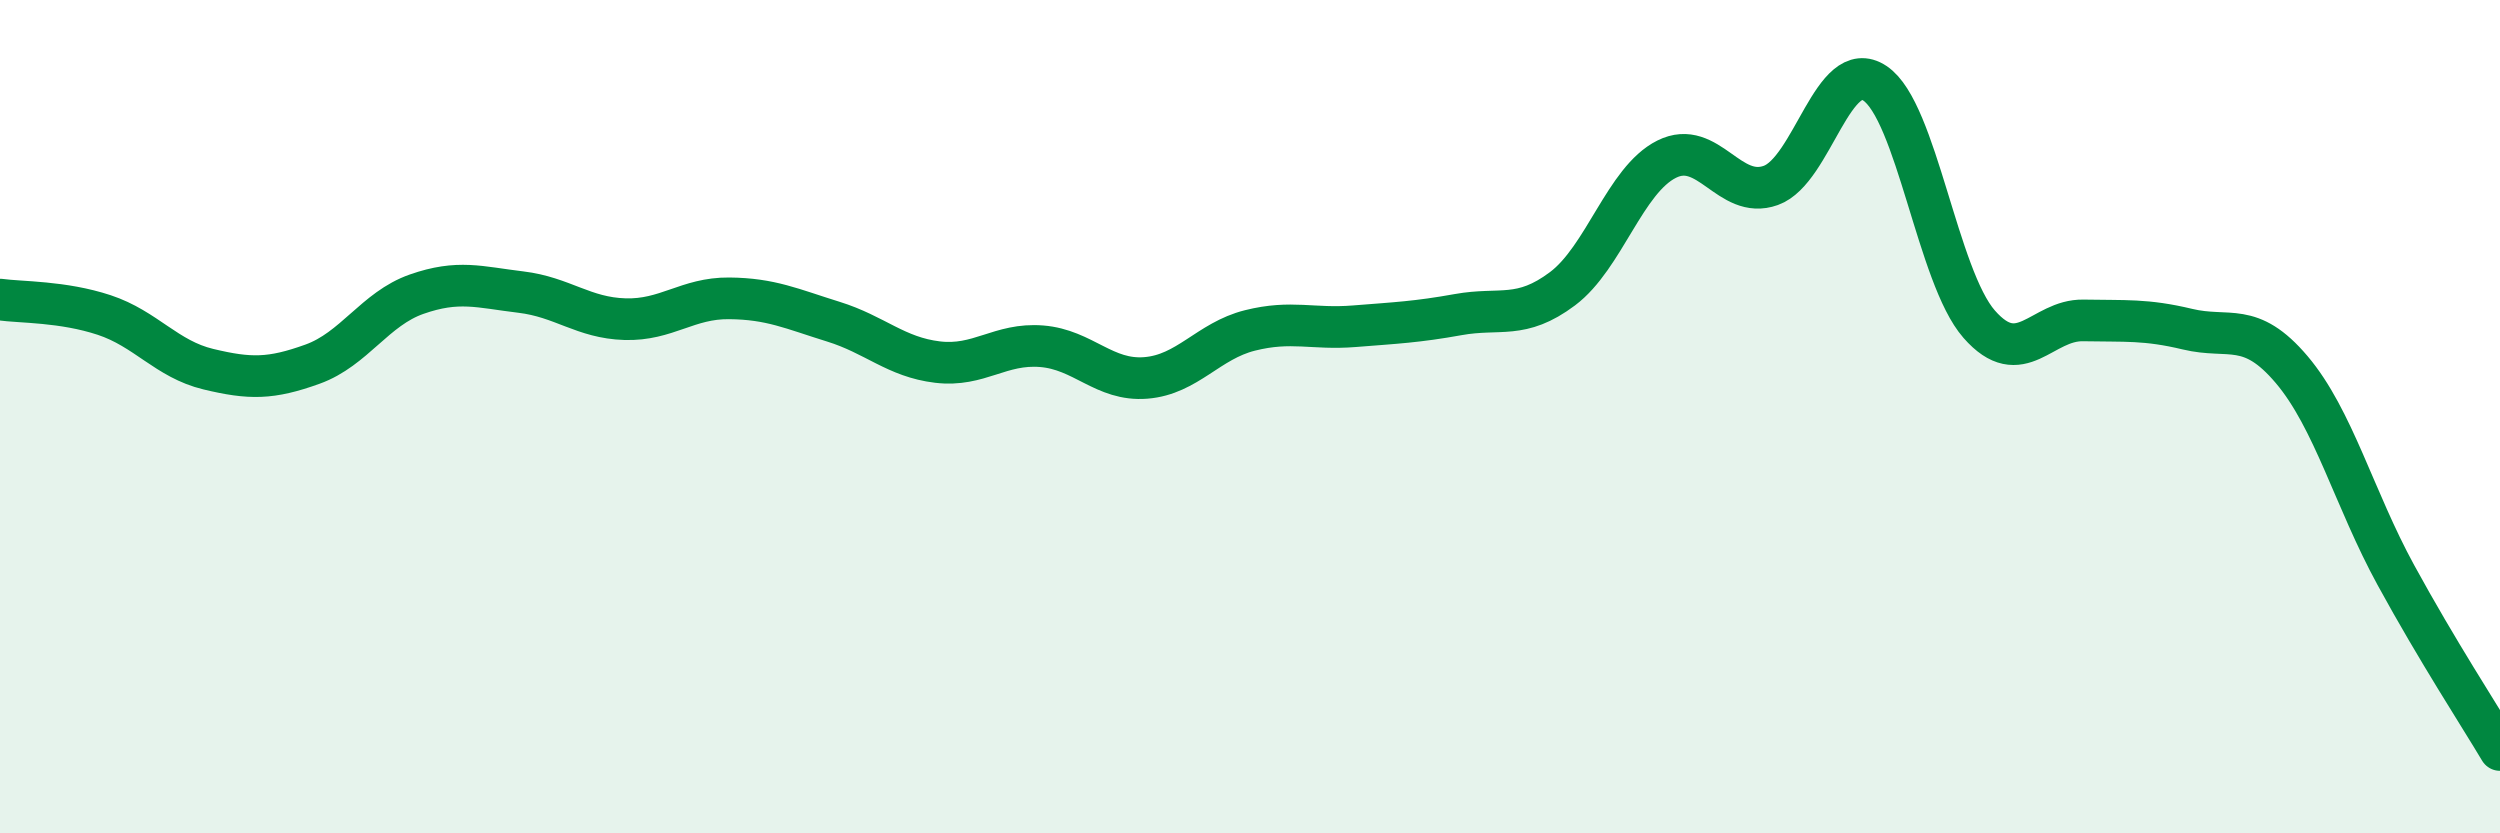 
    <svg width="60" height="20" viewBox="0 0 60 20" xmlns="http://www.w3.org/2000/svg">
      <path
        d="M 0,7.19 C 0.5,7.26 1.5,7.23 2.5,7.56 C 3.5,7.89 4,8.62 5,8.86 C 6,9.1 6.5,9.1 7.5,8.74 C 8.5,8.38 9,7.41 10,7.06 C 11,6.71 11.5,6.89 12.5,7.01 C 13.5,7.13 14,7.63 15,7.66 C 16,7.69 16.5,7.15 17.5,7.16 C 18.5,7.17 19,7.41 20,7.72 C 21,8.03 21.5,8.57 22.5,8.69 C 23.5,8.81 24,8.23 25,8.31 C 26,8.39 26.5,9.15 27.5,9.07 C 28.5,8.99 29,8.18 30,7.93 C 31,7.68 31.5,7.91 32.5,7.83 C 33.5,7.75 34,7.73 35,7.55 C 36,7.37 36.5,7.68 37.5,6.93 C 38.5,6.18 39,4.32 40,3.82 C 41,3.32 41.5,4.81 42.5,4.45 C 43.5,4.09 44,1.33 45,2 C 46,2.67 46.5,6.64 47.5,7.78 C 48.5,8.92 49,7.67 50,7.69 C 51,7.71 51.5,7.66 52.5,7.9 C 53.5,8.14 54,7.69 55,8.87 C 56,10.05 56.5,11.97 57.5,13.8 C 58.5,15.63 59.5,17.16 60,18L60 20L0 20Z"
        fill="#008740"
        opacity="0.1"
        stroke-linecap="round"
        stroke-linejoin="round"
      />
      <path
        d="M 0,7.19 C 0.5,7.26 1.5,7.23 2.5,7.56 C 3.5,7.89 4,8.62 5,8.86 C 6,9.1 6.5,9.1 7.5,8.74 C 8.5,8.38 9,7.41 10,7.06 C 11,6.71 11.5,6.89 12.5,7.01 C 13.5,7.13 14,7.63 15,7.66 C 16,7.69 16.5,7.15 17.5,7.16 C 18.5,7.17 19,7.41 20,7.72 C 21,8.03 21.5,8.57 22.5,8.69 C 23.5,8.81 24,8.23 25,8.31 C 26,8.39 26.5,9.15 27.5,9.07 C 28.5,8.99 29,8.18 30,7.93 C 31,7.68 31.5,7.91 32.5,7.83 C 33.5,7.75 34,7.73 35,7.55 C 36,7.37 36.5,7.68 37.5,6.93 C 38.5,6.18 39,4.32 40,3.82 C 41,3.32 41.5,4.81 42.5,4.45 C 43.5,4.09 44,1.33 45,2 C 46,2.67 46.5,6.64 47.5,7.78 C 48.5,8.92 49,7.67 50,7.69 C 51,7.71 51.5,7.66 52.5,7.9 C 53.5,8.14 54,7.69 55,8.87 C 56,10.05 56.5,11.97 57.5,13.8 C 58.5,15.63 59.5,17.16 60,18"
        stroke="#008740"
        stroke-width="1"
        fill="none"
        stroke-linecap="round"
        stroke-linejoin="round"
      />
    </svg>
  